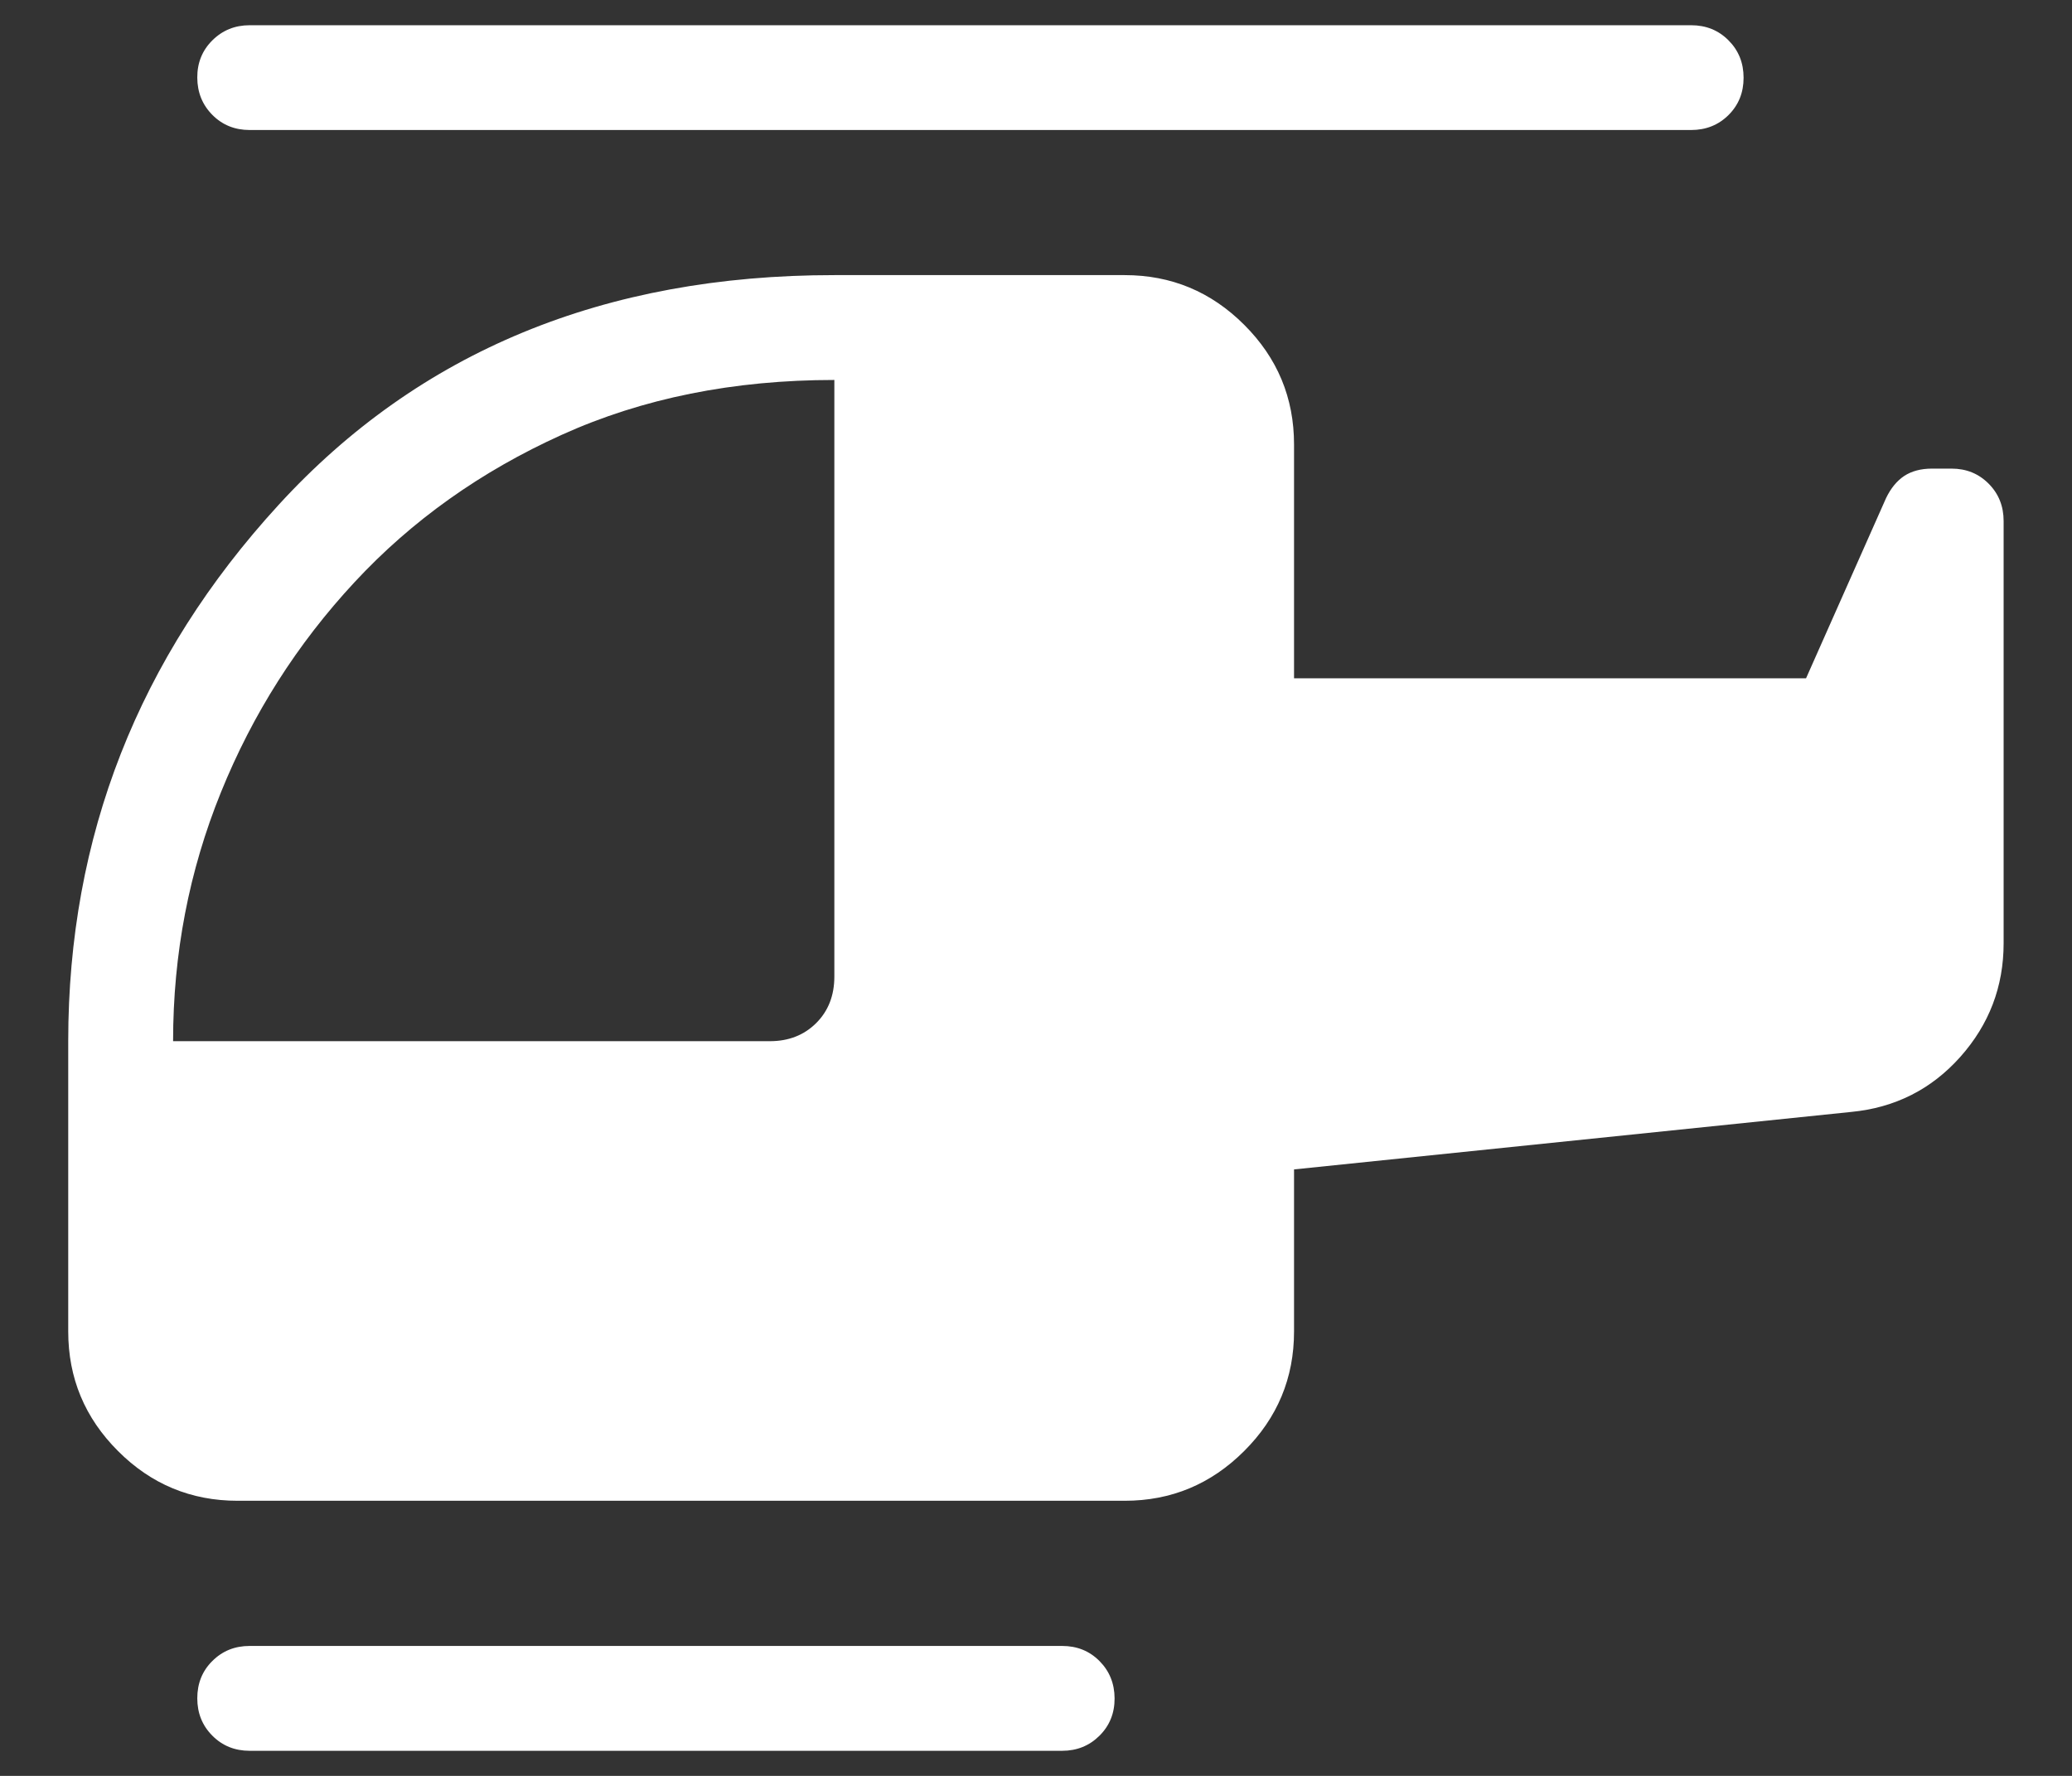 <svg width="28" height="24" viewBox="0 0 28 24" fill="none" xmlns="http://www.w3.org/2000/svg">
<rect x="0" y="0" width="28" height="24" fill="#333333" stroke="none"/>
<path d="M4.791 7.868C4.016 8.702 3.414 9.649 2.985 10.709C2.555 11.77 2.339 12.891 2.339 14.071H10.404C10.658 14.071 10.866 13.989 11.03 13.826C11.193 13.663 11.275 13.454 11.275 13.198V5.135C9.912 5.135 8.684 5.382 7.592 5.876C6.499 6.37 5.565 7.034 4.791 7.868ZM3.374 23.661C3.173 23.661 3.005 23.593 2.87 23.457C2.734 23.321 2.666 23.152 2.666 22.951C2.666 22.75 2.734 22.581 2.87 22.447C3.006 22.311 3.174 22.244 3.374 22.244H14.353C14.555 22.244 14.723 22.312 14.858 22.448C14.993 22.584 15.061 22.752 15.062 22.952C15.063 23.152 14.995 23.321 14.858 23.457C14.721 23.593 14.553 23.661 14.353 23.661H3.374ZM3.211 20.282C2.581 20.282 2.042 20.058 1.595 19.61C1.146 19.162 0.922 18.623 0.922 17.994V14.07C0.922 11.306 1.87 8.89 3.767 6.821C5.663 4.751 8.166 3.717 11.275 3.718H15.199C15.828 3.718 16.366 3.942 16.814 4.39C17.263 4.838 17.487 5.377 17.487 6.006V9.167H24.406L25.488 6.73C25.552 6.598 25.633 6.499 25.733 6.432C25.834 6.366 25.959 6.333 26.109 6.333H26.372C26.572 6.333 26.739 6.401 26.874 6.537C27.009 6.673 27.076 6.841 27.076 7.042V12.747C27.076 13.333 26.881 13.845 26.49 14.284C26.099 14.722 25.608 14.97 25.017 15.027L17.487 15.804V17.994C17.487 18.623 17.263 19.161 16.814 19.609C16.365 20.058 15.827 20.282 15.199 20.282H3.211ZM3.374 1.757C3.173 1.757 3.005 1.689 2.87 1.553C2.735 1.417 2.667 1.249 2.666 1.049C2.665 0.849 2.733 0.681 2.87 0.545C3.007 0.409 3.175 0.341 3.374 0.341H22.853C23.055 0.341 23.223 0.409 23.358 0.545C23.494 0.681 23.562 0.849 23.562 1.051C23.562 1.252 23.494 1.42 23.358 1.555C23.222 1.69 23.053 1.757 22.853 1.757H3.374Z" fill="white"/>
</svg>
